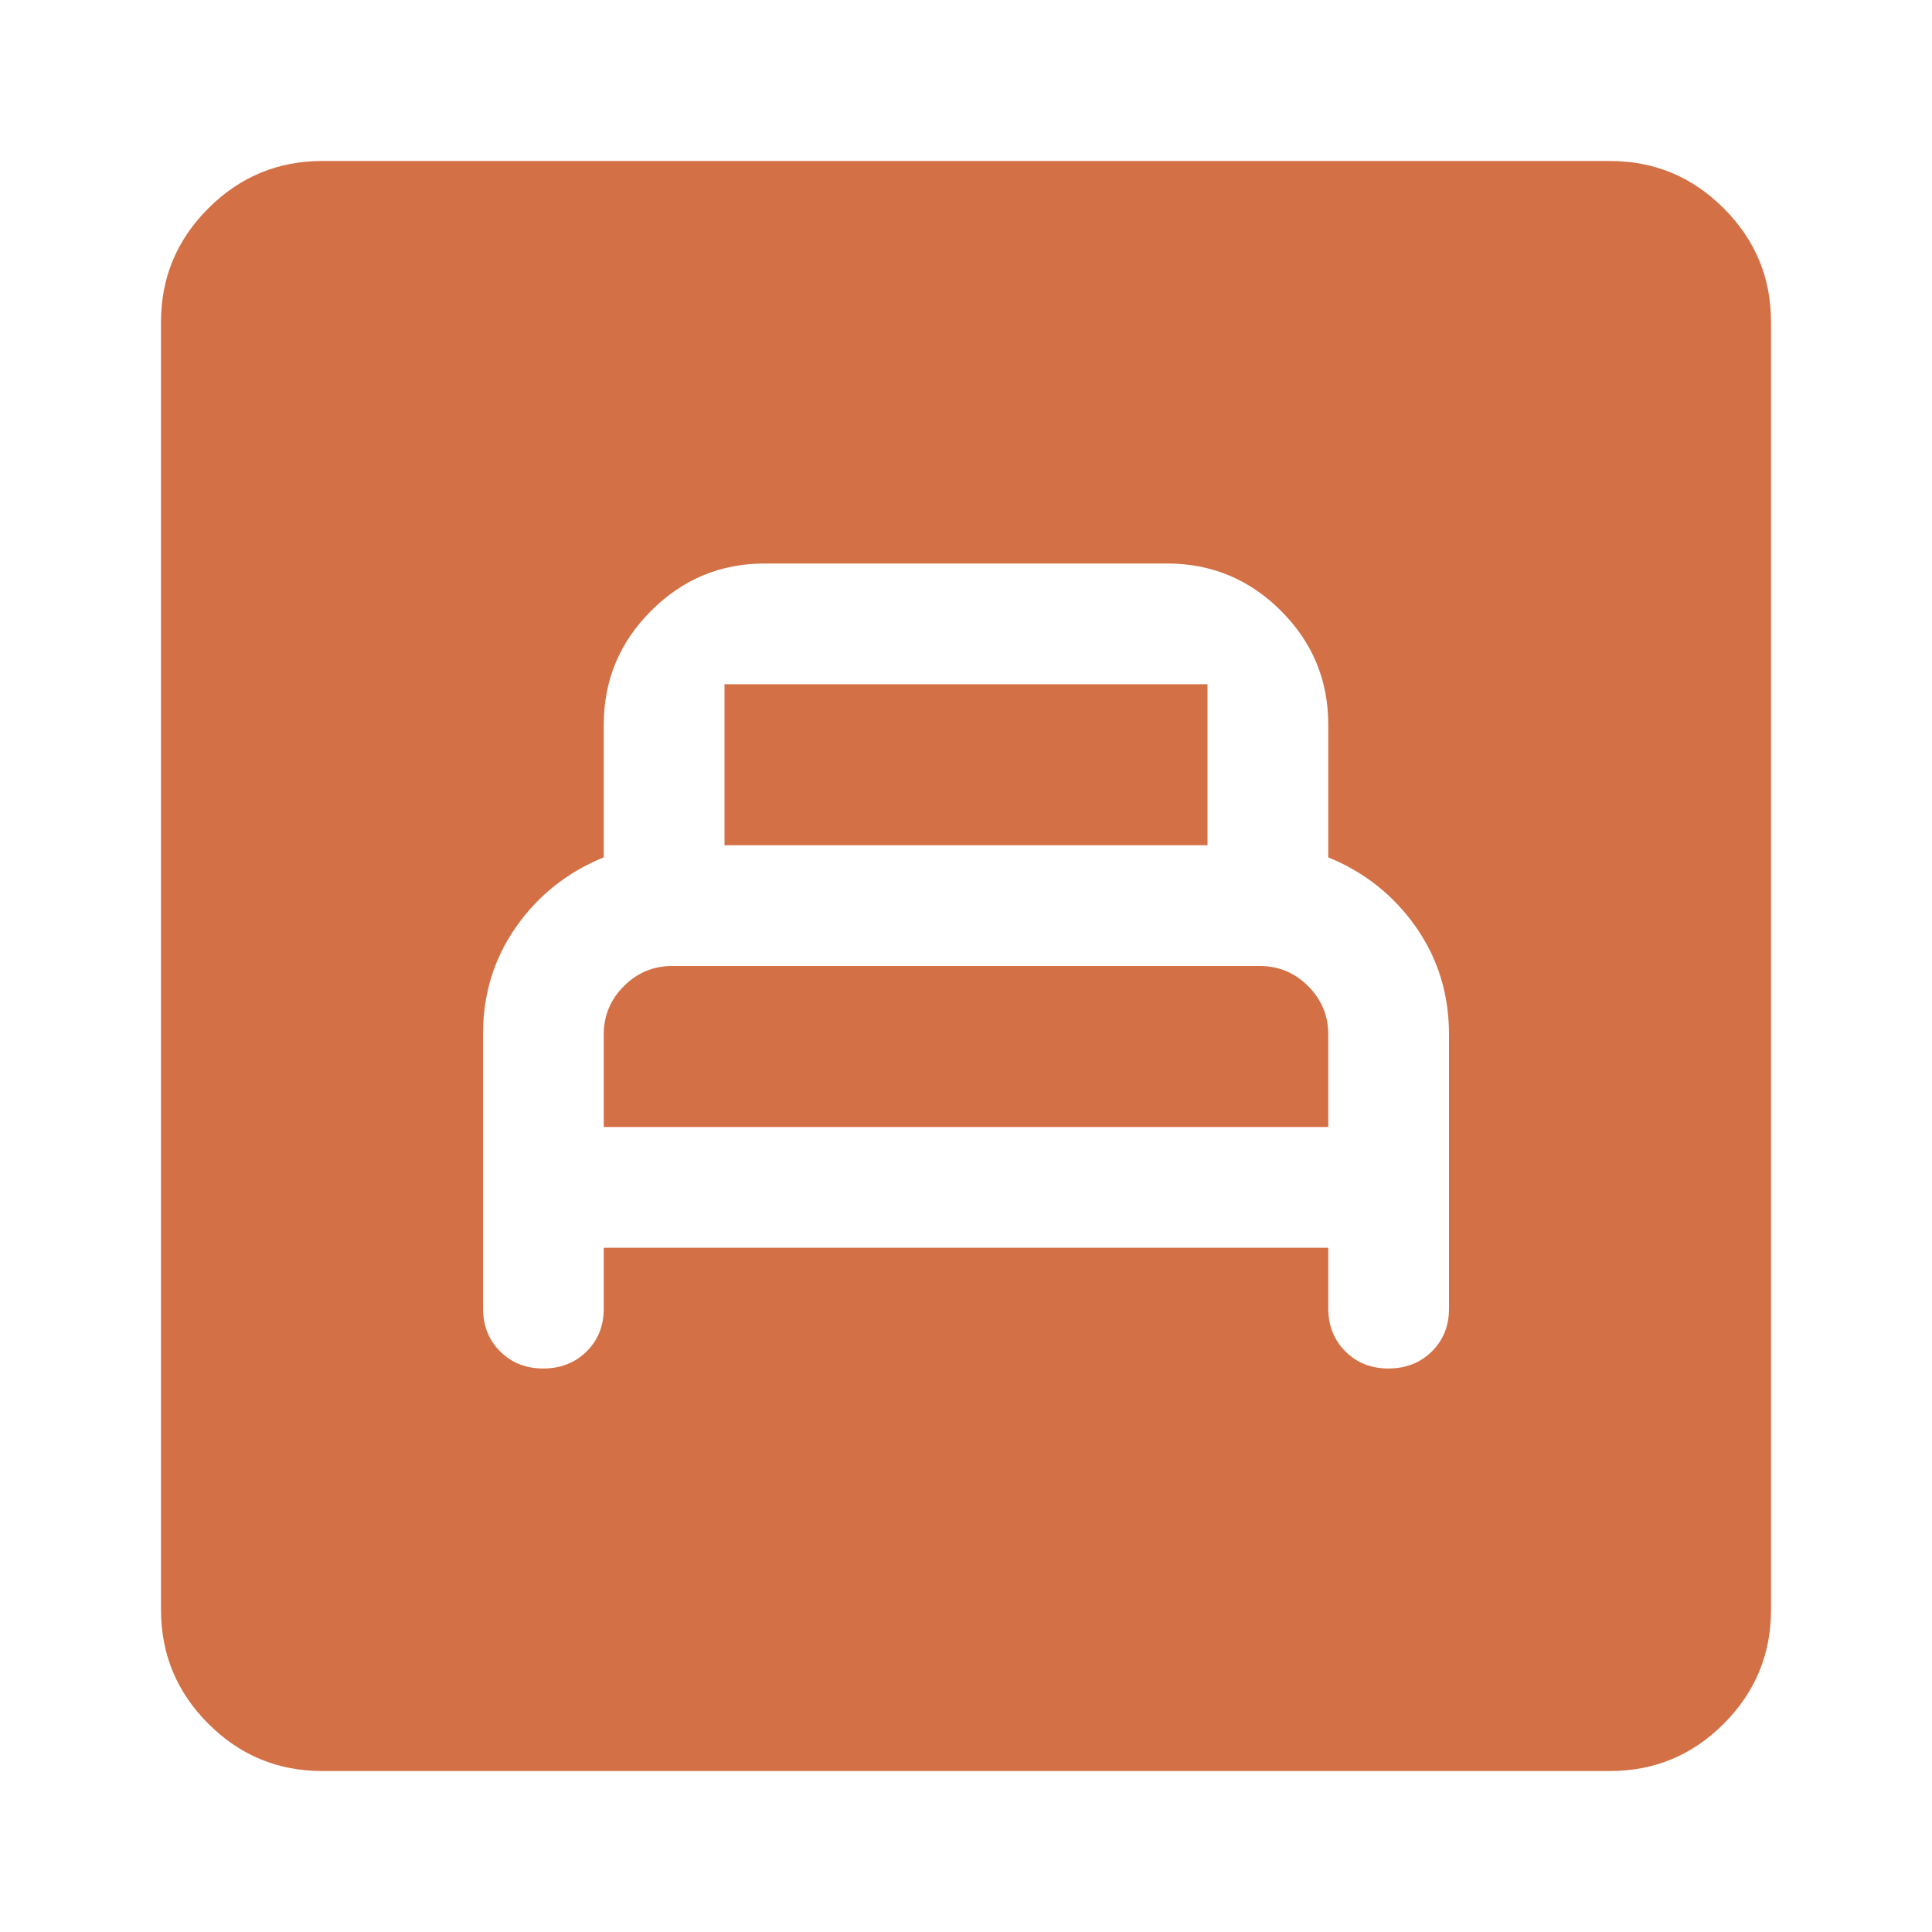 <svg width="48" height="48" viewBox="0 0 48 48" fill="none" xmlns="http://www.w3.org/2000/svg">
<path d="M15 31H33V32.5C33 32.933 33.142 33.292 33.426 33.576C33.71 33.86 34.068 34.001 34.5 34C34.932 33.999 35.291 33.857 35.576 33.574C35.861 33.291 36.003 32.933 36 32.5V25.7C36 24.7 35.725 23.809 35.174 23.026C34.623 22.243 33.899 21.668 33 21.3V18C33 16.9 32.609 15.959 31.826 15.176C31.043 14.393 30.101 14.001 29 14H19C17.9 14 16.959 14.392 16.176 15.176C15.393 15.96 15.001 16.901 15 18V21.3C14.1 21.667 13.375 22.242 12.824 23.026C12.273 23.81 11.999 24.701 12 25.7V32.5C12 32.933 12.142 33.292 12.426 33.576C12.71 33.86 13.068 34.001 13.5 34C13.932 33.999 14.291 33.857 14.576 33.574C14.861 33.291 15.003 32.933 15 32.5V31ZM15 28V25.7C15 25.233 15.167 24.833 15.5 24.5C15.833 24.167 16.233 24 16.7 24H31.3C31.767 24 32.167 24.167 32.5 24.5C32.833 24.833 33 25.233 33 25.7V28H15ZM18 21V17H30V21H18ZM8 44C6.9 44 5.959 43.609 5.176 42.826C4.393 42.043 4.001 41.101 4 40V8C4 6.9 4.392 5.959 5.176 5.176C5.96 4.393 6.901 4.001 8 4H40C41.1 4 42.042 4.392 42.826 5.176C43.61 5.96 44.001 6.901 44 8V40C44 41.1 43.609 42.042 42.826 42.826C42.043 43.61 41.101 44.001 40 44H8Z" fill="#D47045"/>
</svg>
